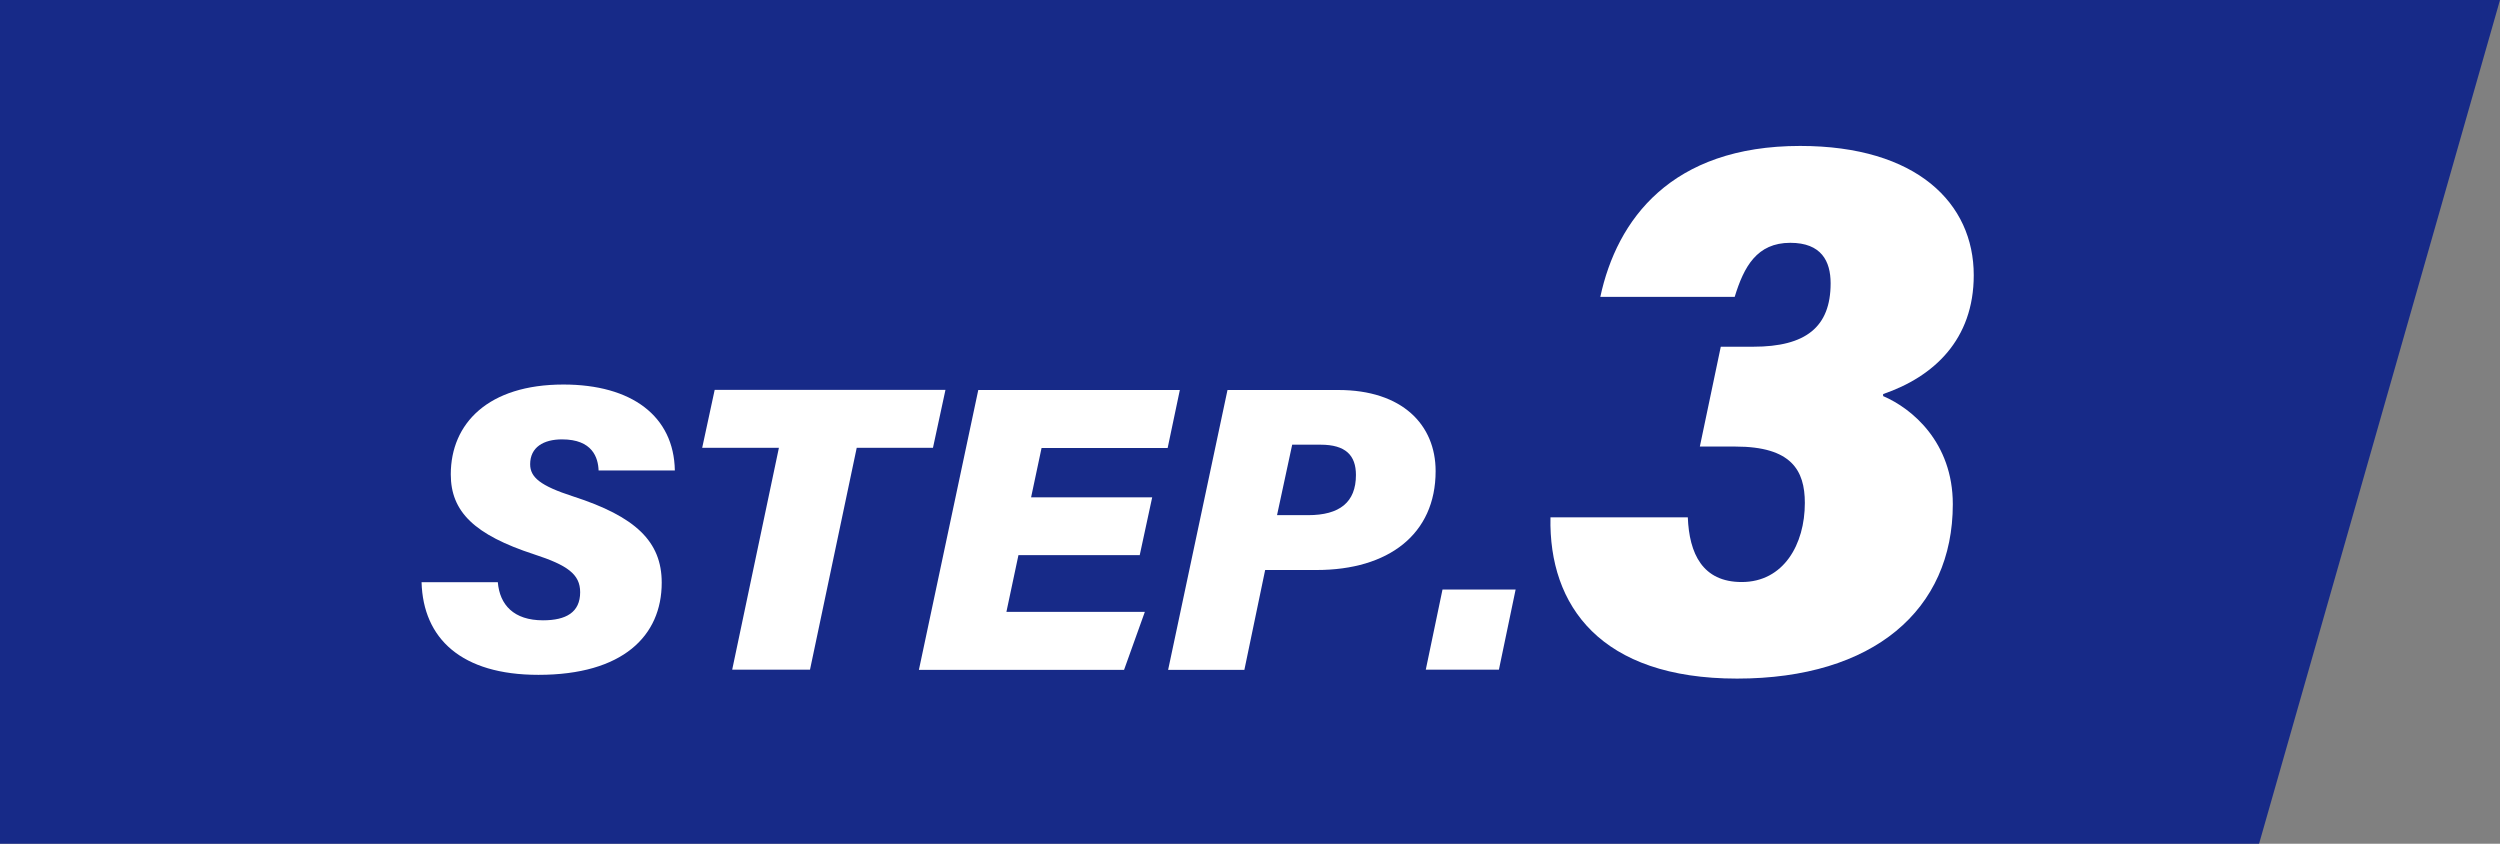<?xml version="1.0" encoding="UTF-8"?>
<svg id="_レイヤー_2" data-name="レイヤー 2" xmlns="http://www.w3.org/2000/svg" viewBox="0 0 160 54">
  <rect x="0" y="0" width="160" height="54" fill="#808080" stroke="none"/>
  <defs>
    <style>
      .cls-1 {
        fill: #fff;
      }

      .cls-2 {
        fill: #172a88;
      }
    </style>
  </defs>
  <g id="base">
    <polygon class="cls-2" points="144.58 54 0 54 0 0 160 0 144.58 54"/>
    <g>
      <path class="cls-1" d="M31.86,37.26c.12,1.45,1.02,2.44,2.89,2.44,1.48,0,2.38-.51,2.38-1.8,0-1.15-.82-1.73-2.94-2.42-3.83-1.25-5.34-2.73-5.34-5.12,0-3.26,2.39-5.75,7.21-5.75,4.37,0,7.07,2.02,7.13,5.5h-4.88c-.03-.82-.39-1.99-2.34-1.99-1.18,0-2.04.5-2.04,1.59,0,.84.65,1.38,2.75,2.06,4,1.29,5.67,2.89,5.67,5.52,0,3.41-2.49,5.9-7.89,5.9-4.93,0-7.38-2.32-7.48-5.93h4.89Z"/>
      <path class="cls-1" d="M49.85,28.66h-4.91l.8-3.71h14.77l-.8,3.71h-4.88l-2.99,14.2h-4.98l2.99-14.2Z"/>
      <path class="cls-1" d="M72.93,35.53h-7.75l-.77,3.63h8.86l-1.33,3.71h-13.13l3.8-17.91h12.9l-.78,3.71h-8.07l-.67,3.16h7.75l-.8,3.71Z"/>
      <path class="cls-1" d="M78.56,24.96h7.09c4.1,0,6.23,2.23,6.23,5.19,0,4.06-3.04,6.33-7.61,6.33h-3.3l-1.33,6.39h-4.88l3.8-17.91ZM81.73,32.97h1.99c2.01,0,3.06-.82,3.06-2.57,0-1.26-.66-1.94-2.26-1.94h-1.82l-.97,4.51Z"/>
      <path class="cls-1" d="M91.25,42.86l1.07-5.13h4.68l-1.07,5.13h-4.68Z"/>
      <path class="cls-1" d="M102.42,19c1.06-4.94,4.53-9.66,12.79-9.66,7.47,0,11.11,3.67,11.11,8.27,0,4.13-2.56,6.5-5.8,7.61v.13c1.85.79,4.46,2.96,4.46,6.92,0,6.76-5.08,11.16-13.81,11.16s-12.06-4.66-11.94-10.32h8.79c.09,2.32.94,4.14,3.45,4.14,2.68,0,4.04-2.41,4.04-5.06,0-2.09-.86-3.61-4.44-3.61h-2.28l1.34-6.39h2.08c3.36,0,4.95-1.26,4.95-4.06,0-1.41-.59-2.59-2.58-2.59-2.14,0-2.97,1.53-3.56,3.46h-8.61Z"/>
    </g>
  </g>
</svg>